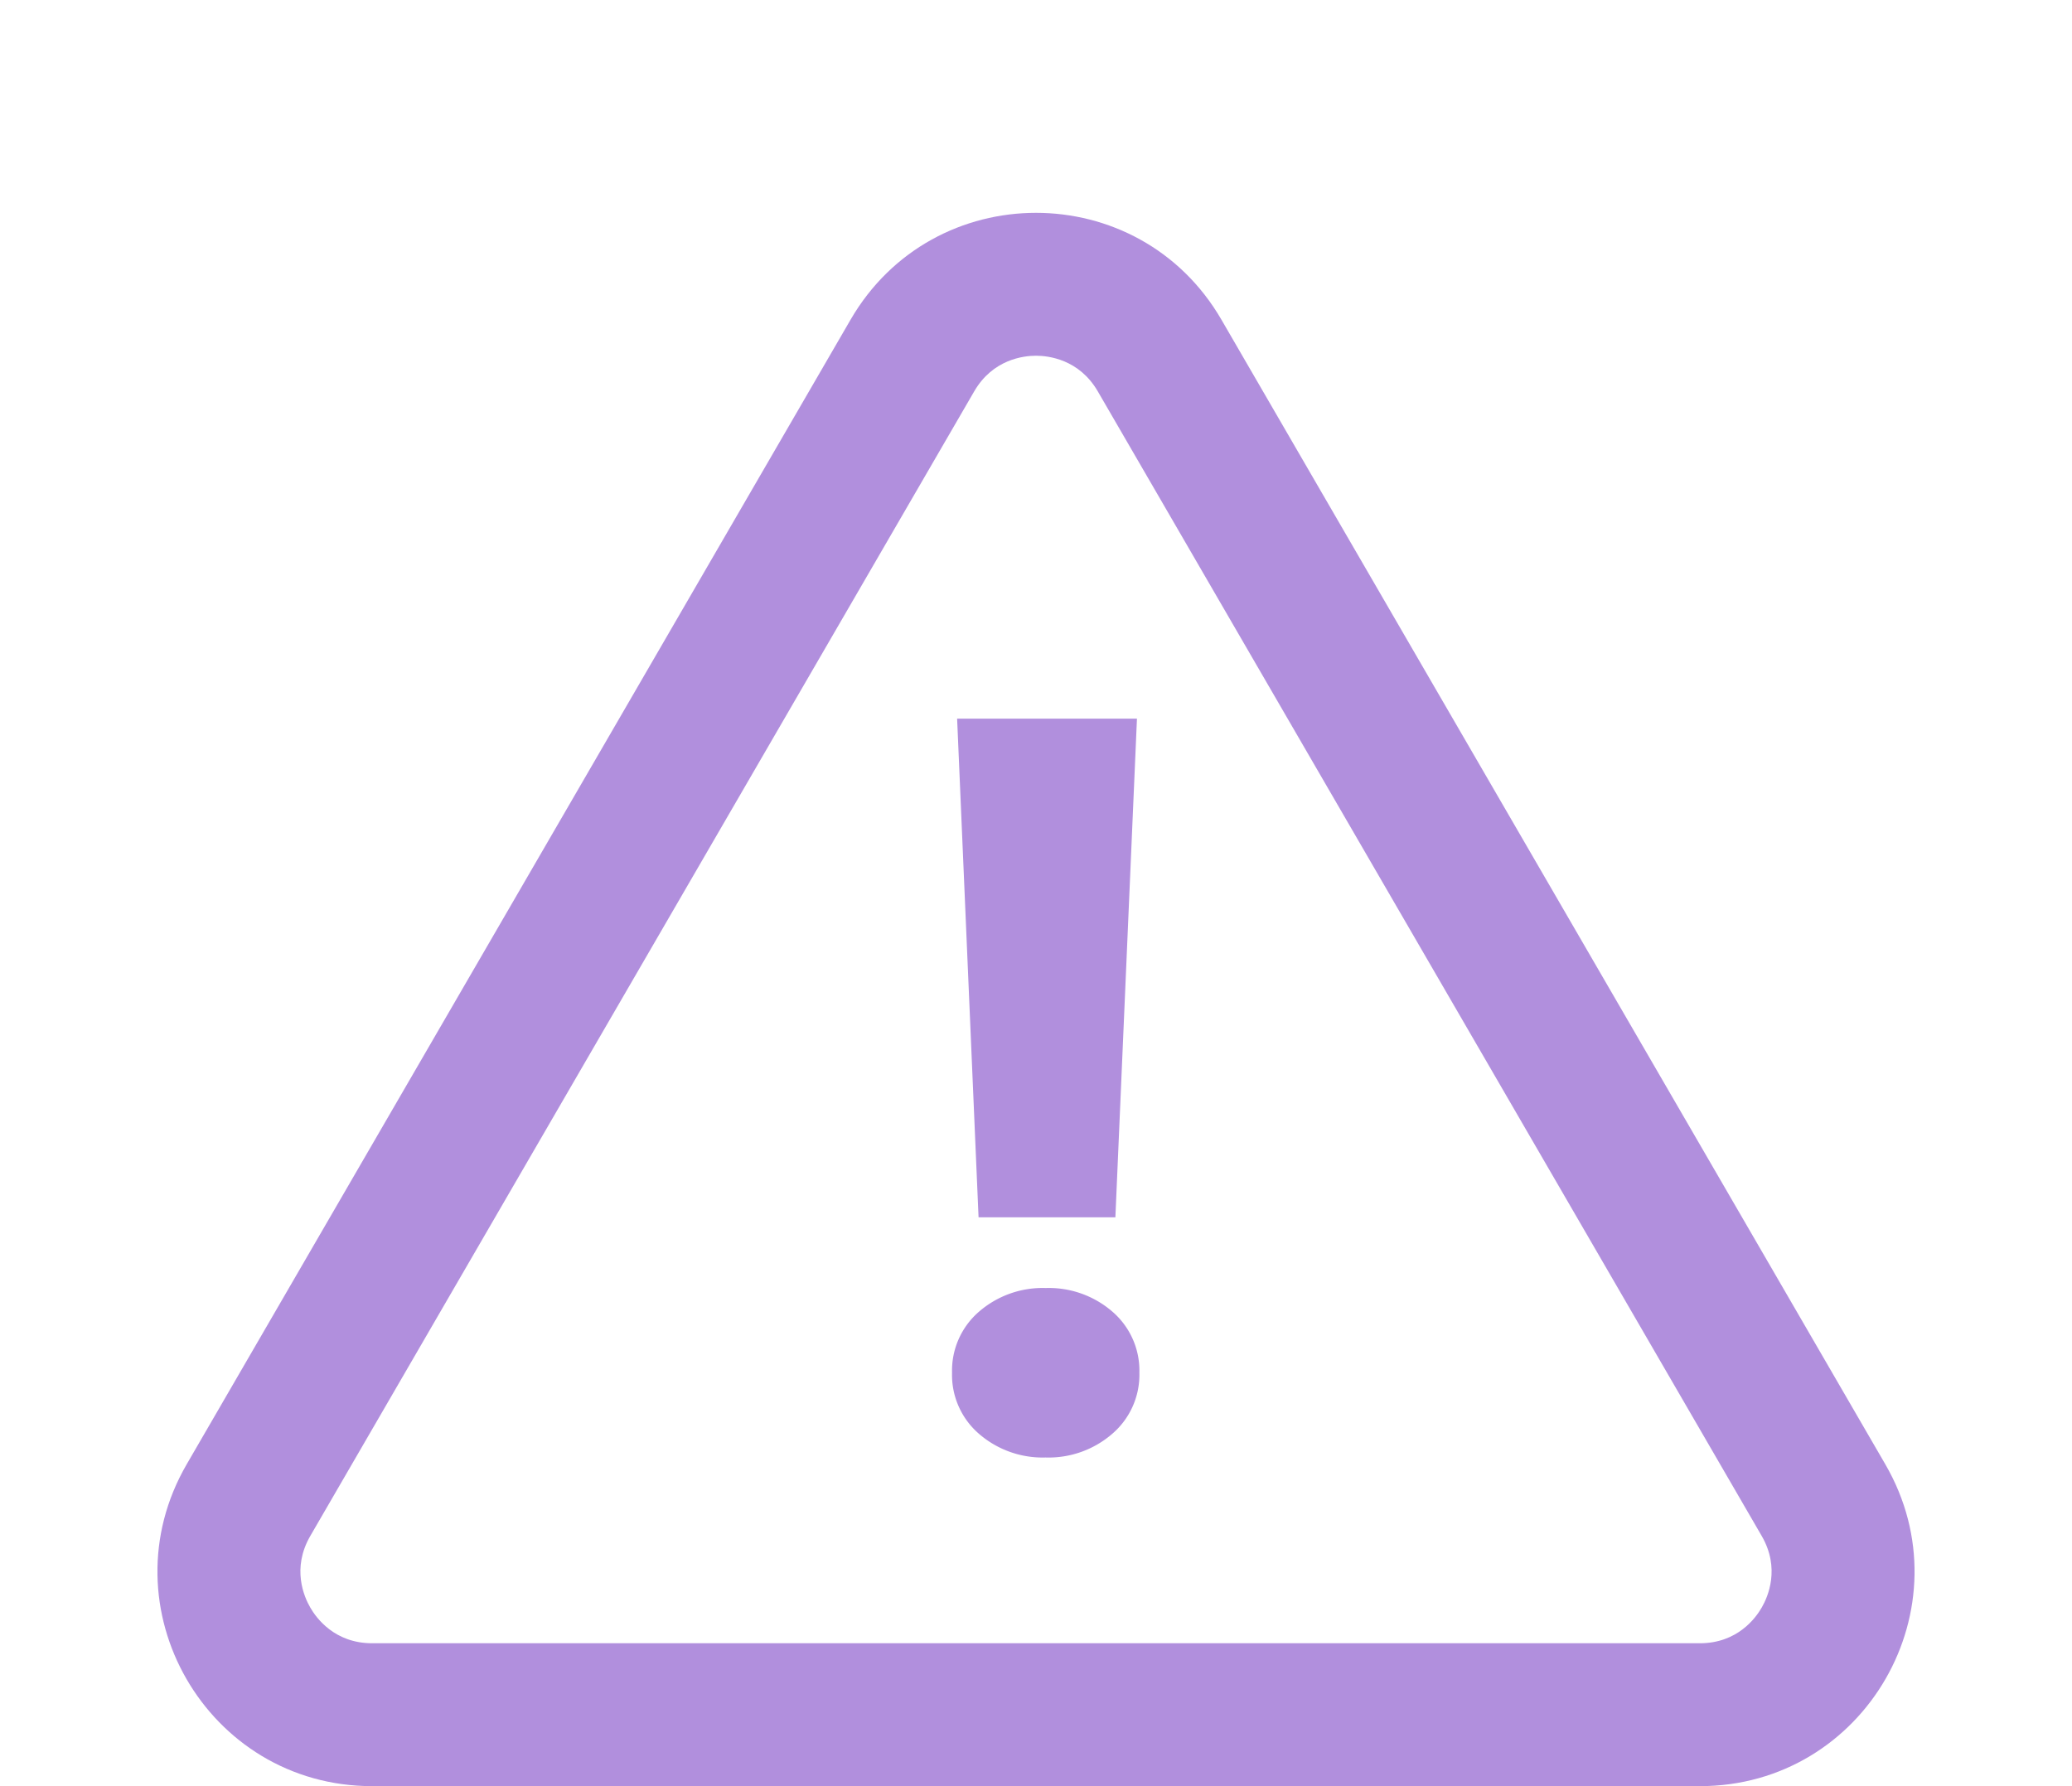 <svg xmlns="http://www.w3.org/2000/svg" width="29" height="25" viewBox="0 0 29 25">
  <g id="グループ_125614" data-name="グループ 125614" transform="translate(-970.518 -799.993)">
    <g id="多角形_1" data-name="多角形 1" transform="translate(970.518 799.993)" fill="none">
      <path d="M11.9,4.474a3,3,0,0,1,5.19,0l9.292,16.021A3,3,0,0,1,23.792,25H5.208a3,3,0,0,1-2.6-4.505Z" stroke="none"/>
      <path d="M 14.5 4.979 C 14.327 4.979 13.896 5.028 13.635 5.478 L 4.343 21.498 C 4.081 21.95 4.255 22.349 4.342 22.499 C 4.428 22.65 4.686 23 5.208 23 L 23.792 23 C 24.314 23 24.572 22.65 24.658 22.499 C 24.745 22.349 24.919 21.95 24.657 21.498 L 15.365 5.478 C 15.104 5.028 14.673 4.979 14.5 4.979 M 14.5 2.979 C 15.509 2.979 16.517 3.478 17.095 4.474 L 26.387 20.495 C 27.547 22.495 26.104 25 23.792 25 L 5.208 25 C 2.896 25 1.453 22.495 2.613 20.495 L 11.905 4.474 C 12.483 3.478 13.491 2.979 14.5 2.979 Z" stroke="none" fill="#b18fdd"/>
    </g>
    <path id="パス_1285278" data-name="パス 1285278" d="M3.242-6.529H1.327l-.3-6.979H3.544ZM.956-4.354a1.089,1.089,0,0,1,.375-.852,1.359,1.359,0,0,1,.936-.333,1.359,1.359,0,0,1,.936.333,1.089,1.089,0,0,1,.375.852A1.089,1.089,0,0,1,3.2-3.5a1.359,1.359,0,0,1-.936.333A1.359,1.359,0,0,1,1.331-3.5,1.089,1.089,0,0,1,.956-4.354Z" transform="translate(982.887 823.56)" fill="#b18fdd"/>
  </g>
</svg>
